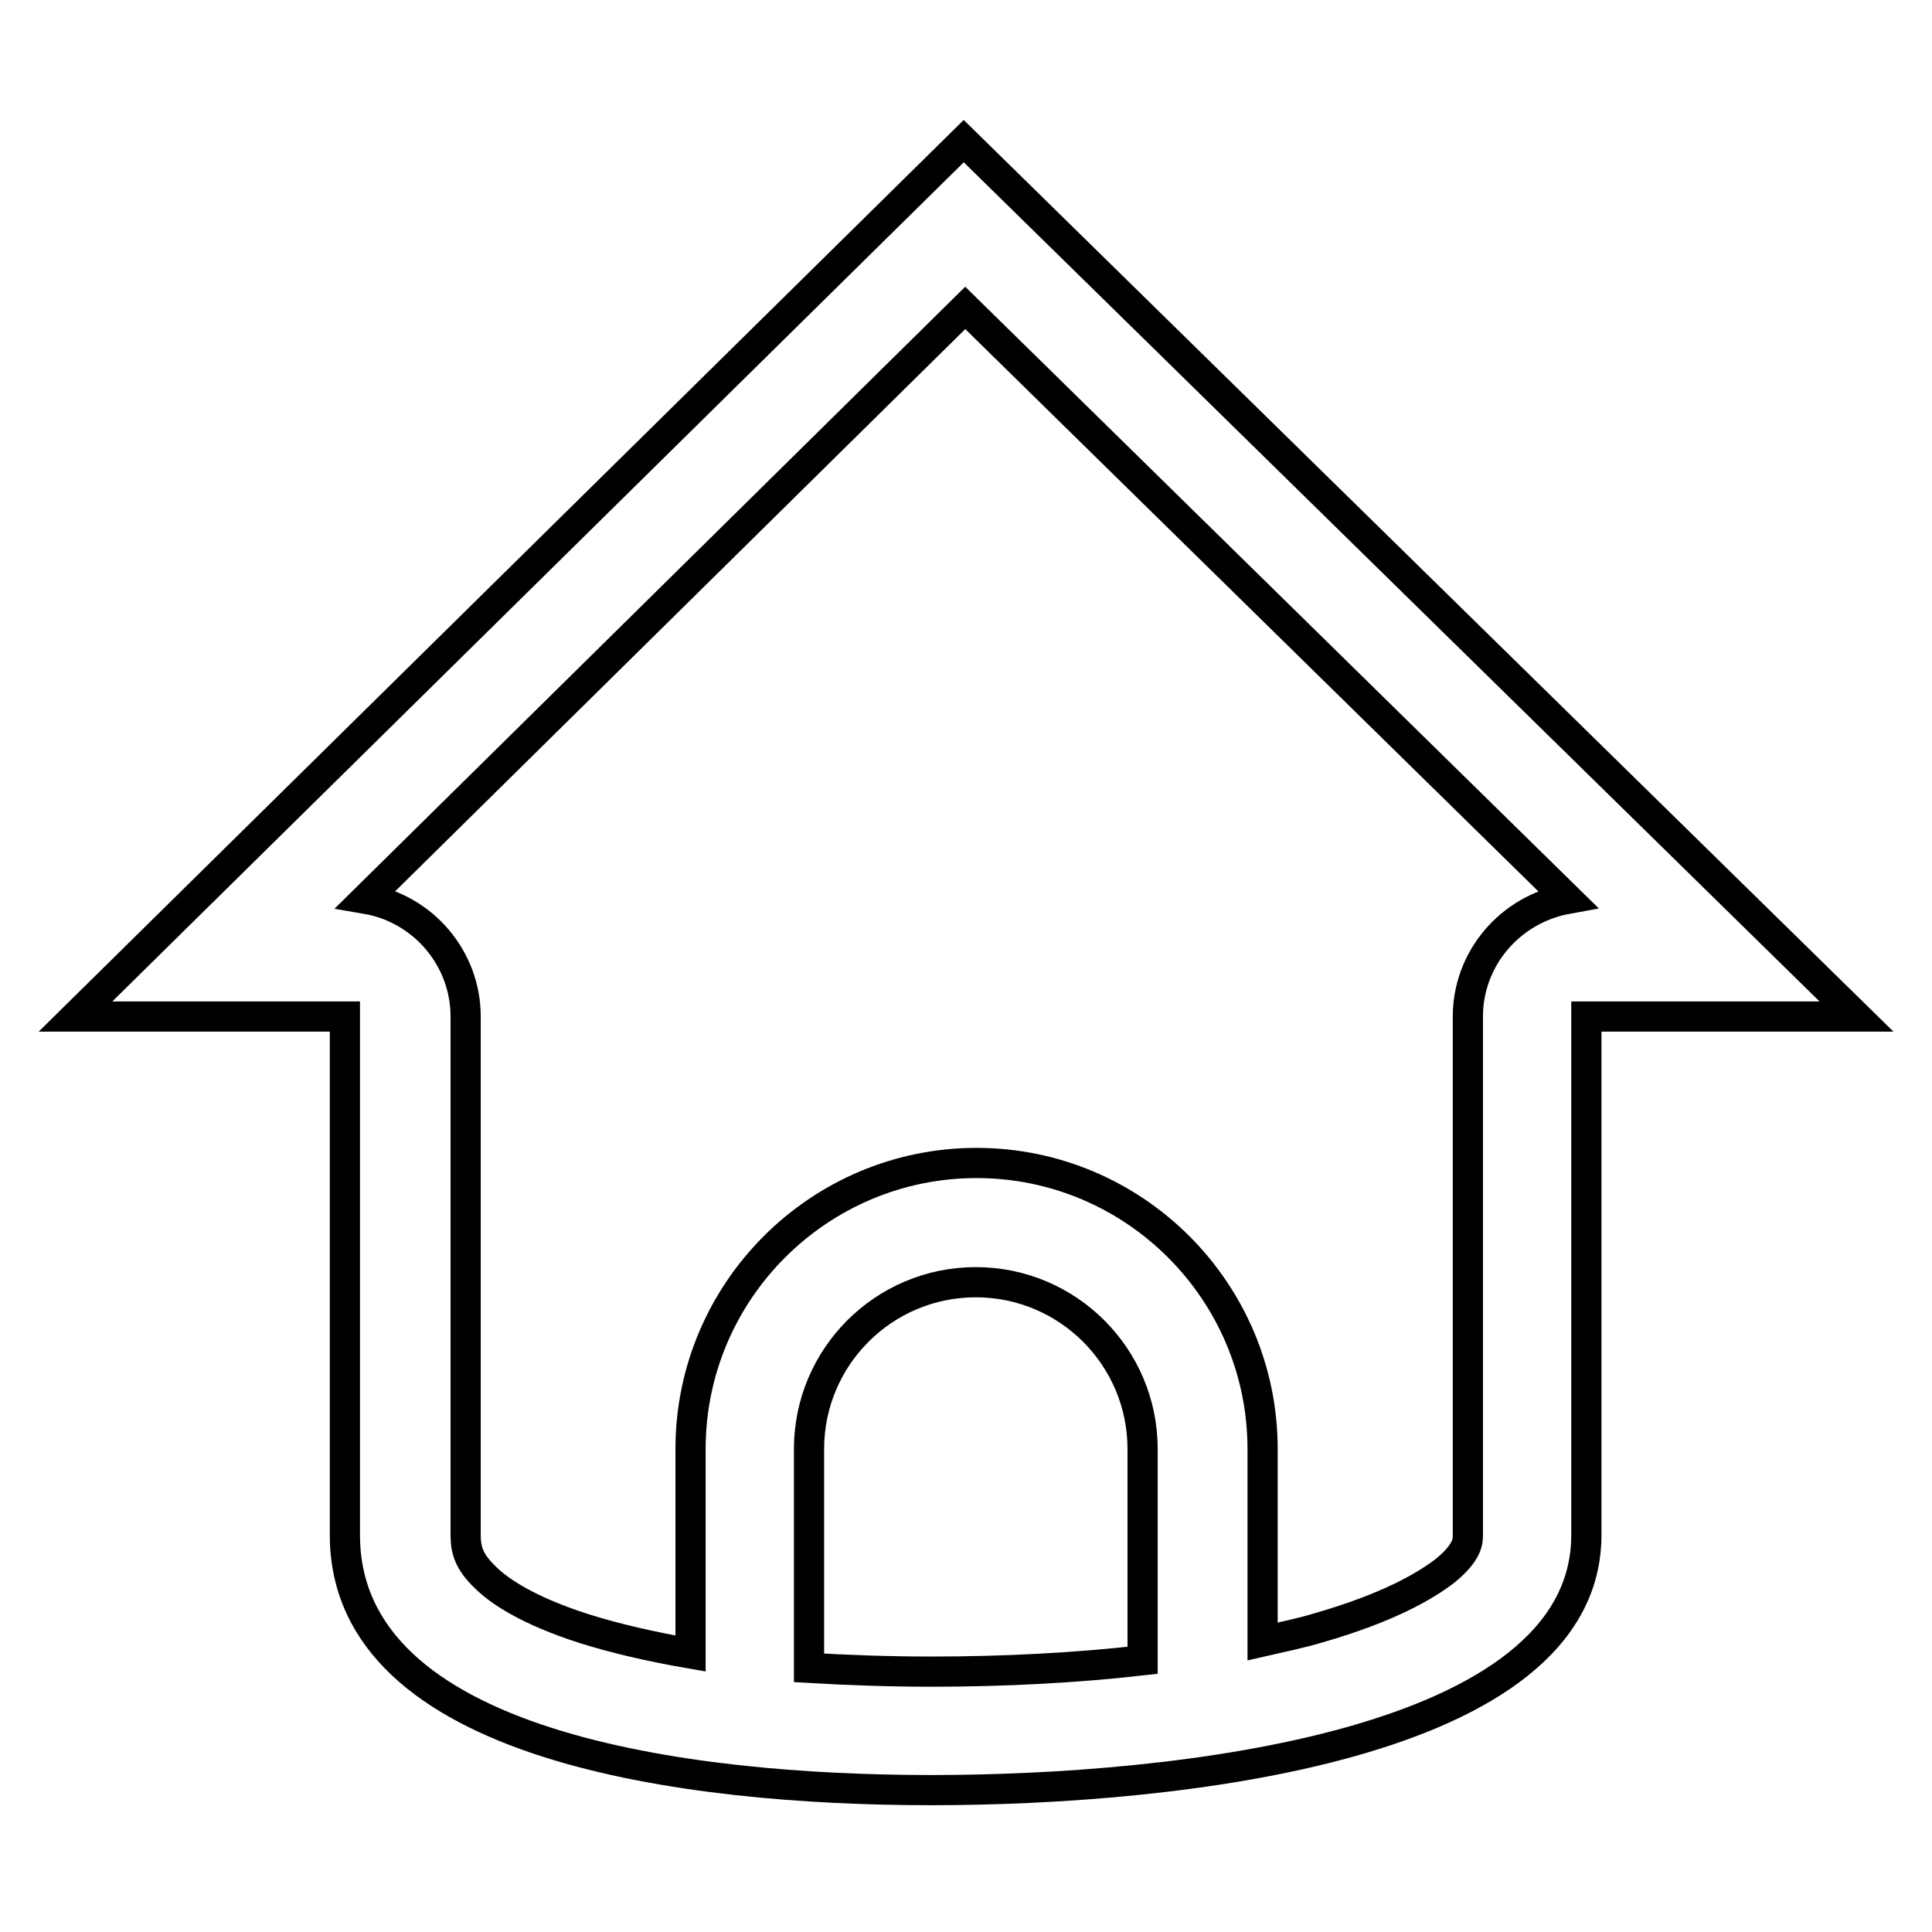 <?xml version="1.0" encoding="utf-8"?>
<!-- Svg Vector Icons : http://www.onlinewebfonts.com/icon -->
<!DOCTYPE svg PUBLIC "-//W3C//DTD SVG 1.1//EN" "http://www.w3.org/Graphics/SVG/1.1/DTD/svg11.dtd">
<svg version="1.1" xmlns="http://www.w3.org/2000/svg" xmlns:xlink="http://www.w3.org/1999/xlink" x="0px" y="0px" viewBox="0 0 256 256" enable-background="new 0 0 256 256" xml:space="preserve">
<g> <path stroke-width="4" fill-opacity="0" stroke="#000000"  d="M127.7,18.7L10,134.7h35.7v68.7c0,28.1,45.4,33.8,77.7,33.8s86.8-5.8,86.8-33.8v-68.7H246L127.7,18.7z  M107.2,221V192c0-12.2,9.9-22.1,22.1-22.1c12.2,0,22.1,9.9,22.1,22.1v28c-8.8,1-18.3,1.5-28,1.5 C117.8,221.5,112.4,221.3,107.2,221z M194.5,134.7v68.7c0,0.8,0,2.3-3.1,4.8c-2.5,1.9-7.3,4.8-16.7,7.5c-2.3,0.7-4.8,1.2-7.4,1.8 V192c0-20.9-17-37.9-37.9-37.9c-20.9,0-37.9,17-37.9,37.9v27.1c-5.2-0.9-10-2-14.1-3.3c-7.5-2.4-11.3-5-13.1-6.8 c-2.2-2.1-2.6-3.7-2.6-5.6v-68.7c0-7.7-5.6-14.3-13.2-15.6l79.4-78.3l79.8,78.3C200,120.5,194.5,127.1,194.5,134.7L194.5,134.7z"/></g>
</svg>
